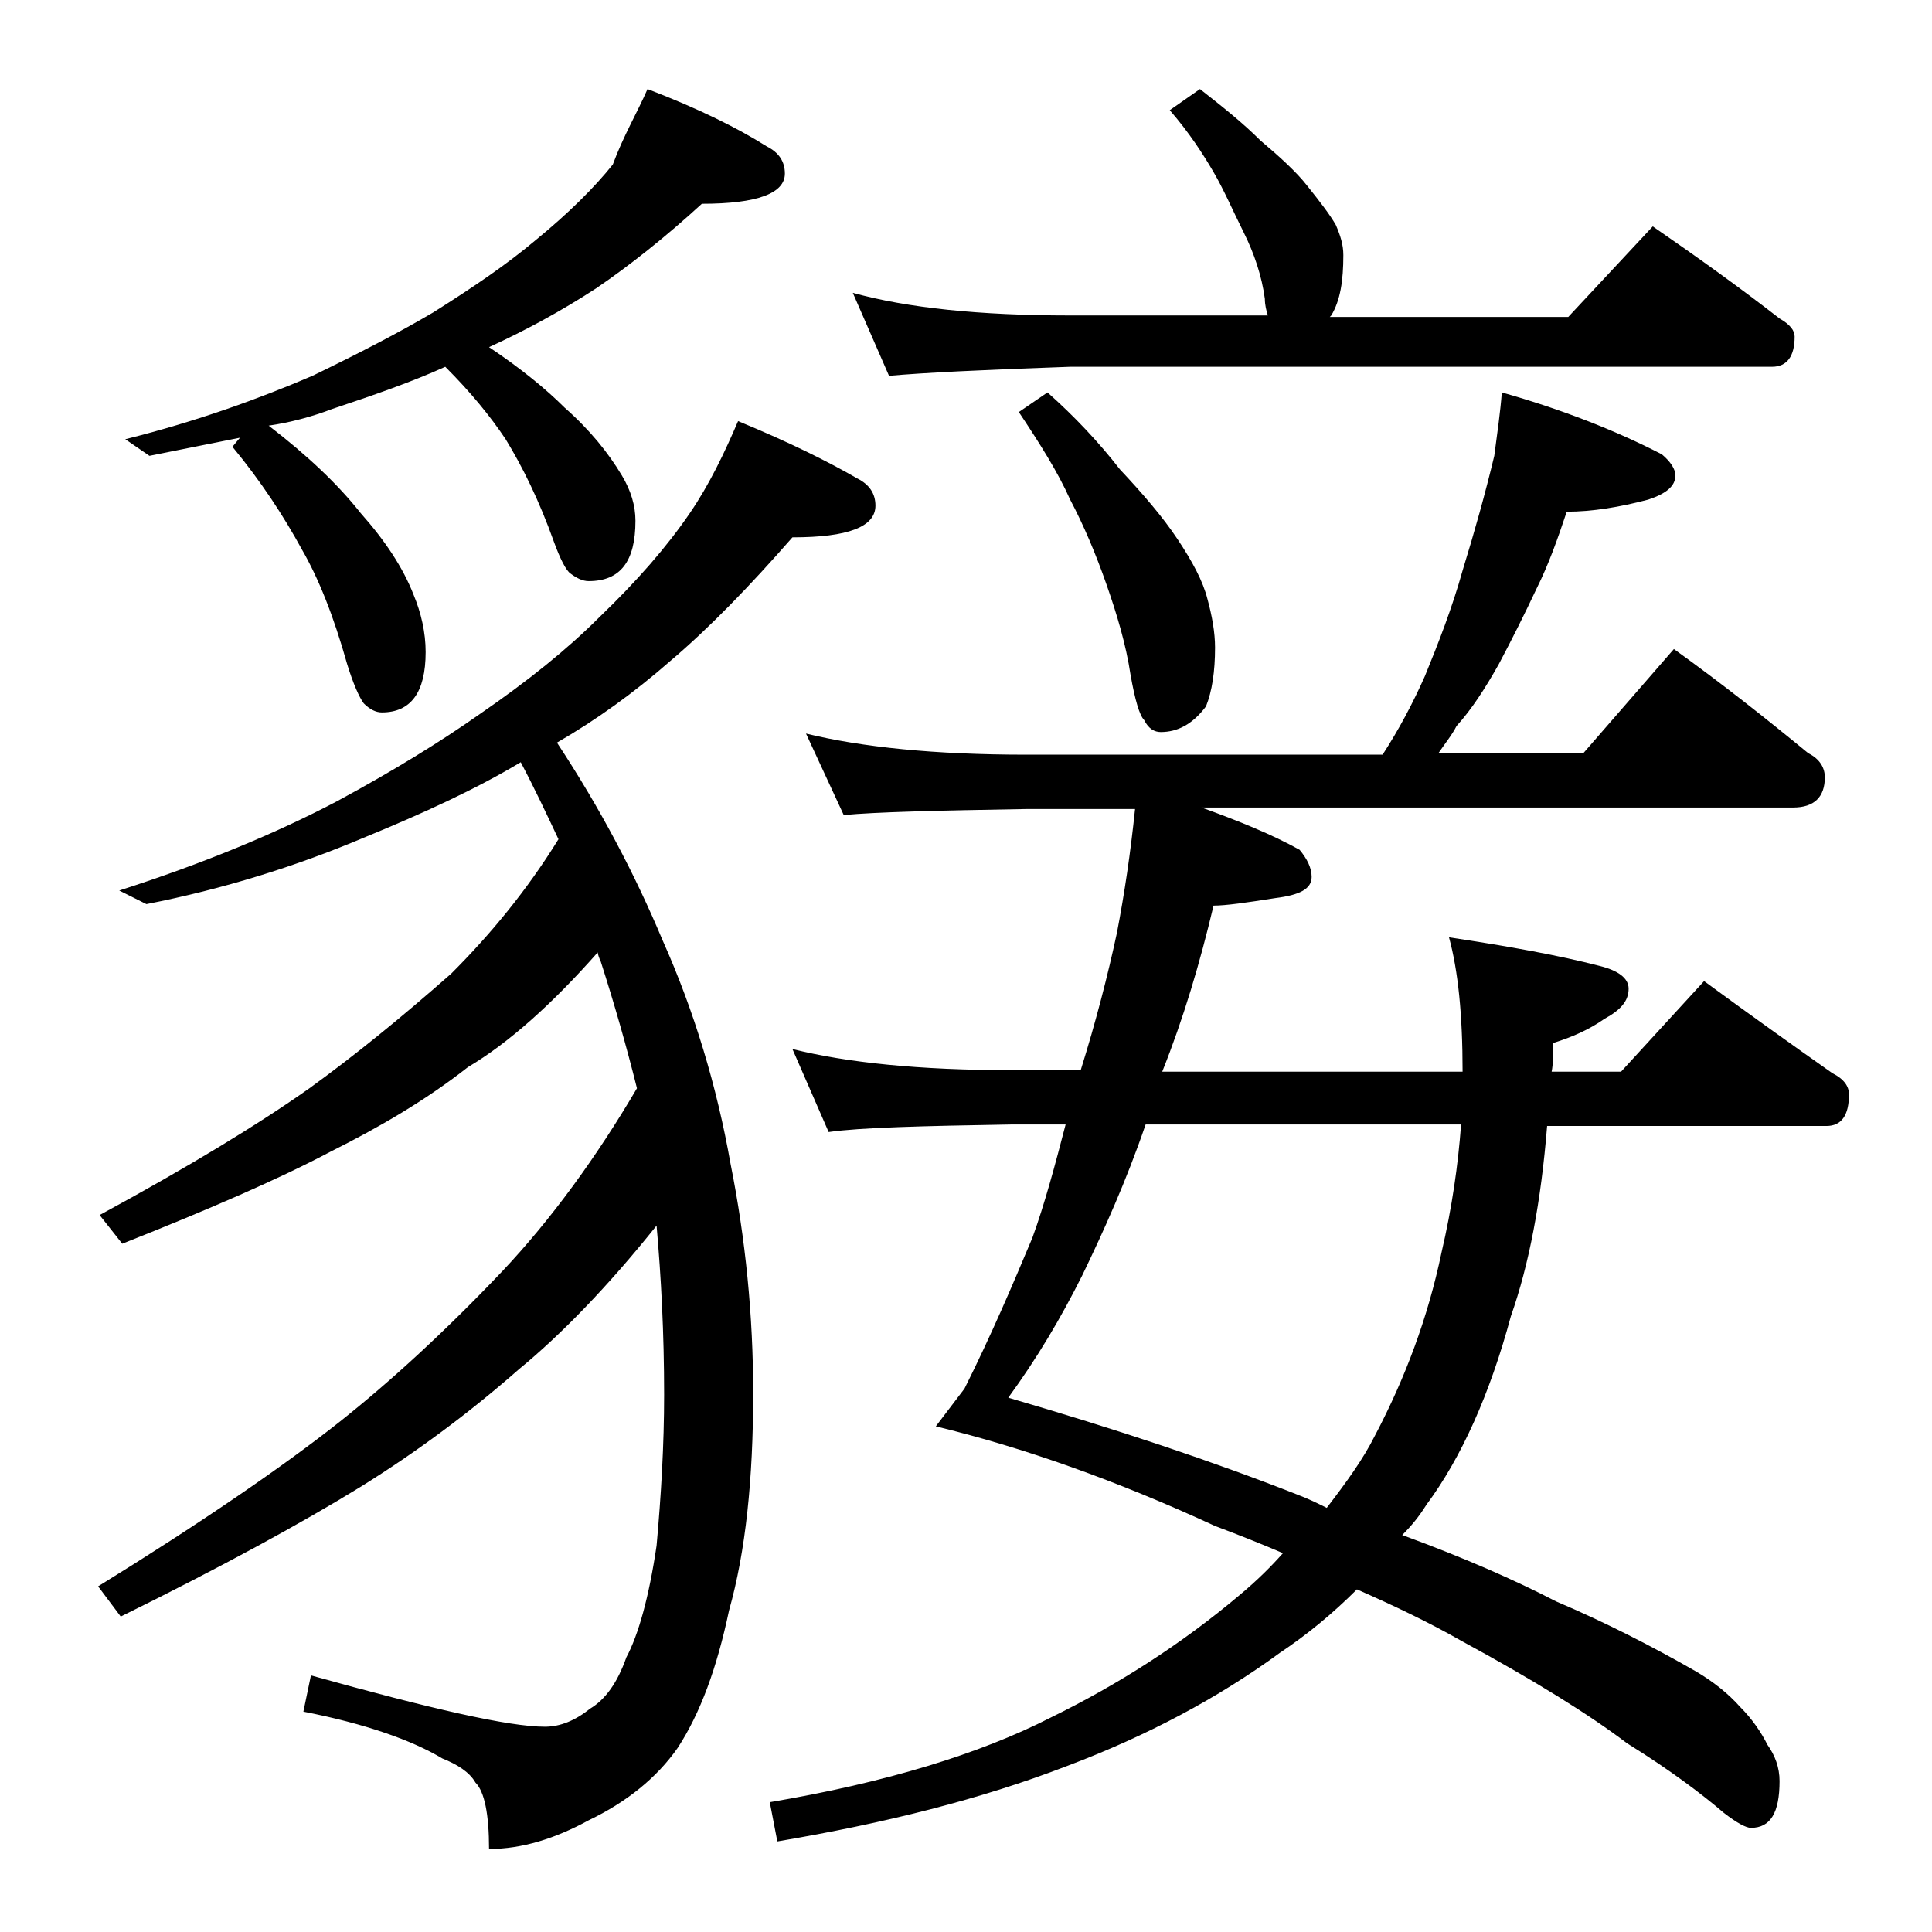 <?xml version="1.0" encoding="utf-8"?>
<!-- Generator: Adobe Illustrator 18.0.0, SVG Export Plug-In . SVG Version: 6.00 Build 0)  -->
<!DOCTYPE svg PUBLIC "-//W3C//DTD SVG 1.1//EN" "http://www.w3.org/Graphics/SVG/1.1/DTD/svg11.dtd">
<svg version="1.1" id="Layer_1" xmlns="http://www.w3.org/2000/svg" xmlns:xlink="http://www.w3.org/1999/xlink" x="0px" y="0px"
	 viewBox="0 0 128 128" enable-background="new 0 0 128 128" xml:space="preserve">
<path d="M48.9,27.9c3.4,1.4,6,2.7,7.9,3.8c0.8,0.4,1.2,1,1.2,1.8c0,1.4-1.8,2.1-5.5,2.1c-2.8,3.2-5.5,6-8.1,8.2
	c-2.4,2.1-4.9,3.9-7.5,5.4c2.9,4.4,5.2,8.8,7,13.1C46,67,47.5,72,48.4,77.1c1,5,1.5,10.1,1.5,15.2c0,5.7-0.5,10.5-1.6,14.4
	c-0.8,3.8-1.9,6.8-3.4,9.1c-1.4,2-3.4,3.6-5.9,4.8c-2.2,1.2-4.4,1.9-6.6,1.9c0-2.3-0.3-3.8-0.9-4.4c-0.4-0.7-1.2-1.2-2.2-1.6
	c-2-1.2-5.1-2.3-9.2-3.1l0.5-2.4c7.9,2.2,13.1,3.4,15.5,3.4c1,0,2-0.4,3-1.2c1-0.6,1.8-1.7,2.4-3.4c0.8-1.5,1.5-4,2-7.4
	c0.3-3.3,0.5-6.7,0.5-10c0-4.1-0.2-7.8-0.5-11.2c-3.2,4-6.3,7.2-9.1,9.5c-3.3,2.9-6.8,5.5-10.5,7.8c-3.9,2.4-9.2,5.3-15.9,8.6
	l-1.5-2c6.8-4.2,12.2-7.9,16-10.9c3.4-2.7,7-6,10.8-10c3.2-3.4,6.2-7.5,8.9-12.1c-0.7-2.8-1.5-5.6-2.4-8.4c-0.1-0.2-0.2-0.5-0.2-0.6
	c-3,3.4-5.9,6-8.6,7.6c-2.8,2.2-5.9,4-9.1,5.6c-3.4,1.8-8,3.8-13.8,6.1l-1.5-1.9c5.9-3.2,10.5-6,13.9-8.4c2.9-2.1,6-4.6,9.4-7.6
	c2.6-2.6,5-5.5,7.1-8.9c-0.8-1.7-1.6-3.4-2.5-5.1c-3,1.8-6.5,3.4-10.4,5c-4.5,1.9-9.3,3.4-14.4,4.4L7.9,59
	c5.6-1.8,10.4-3.8,14.4-5.9c3.7-2,6.8-3.9,9.5-5.8c3.2-2.2,5.8-4.3,7.9-6.4c2.5-2.4,4.5-4.7,6-6.9C47,32.1,48,30,48.9,27.9z
	 M42.9,5.9c3.4,1.3,6,2.6,7.9,3.8c0.8,0.4,1.2,1,1.2,1.8c0,1.3-1.8,2-5.5,2c-2.4,2.2-4.8,4.1-7,5.6c-2.3,1.5-4.7,2.8-7.1,3.9
	c2.1,1.4,3.8,2.8,5,4c1.7,1.5,2.9,3,3.8,4.5c0.6,1,0.9,2,0.9,3c0,2.7-1,4-3.1,4c-0.4,0-0.8-0.2-1.2-0.5c-0.3-0.2-0.7-1-1.1-2.1
	c-1-2.8-2.1-5-3.2-6.8c-1-1.5-2.3-3.1-4-4.8c-2.2,1-4.8,1.9-7.5,2.8c-1.3,0.5-2.8,0.9-4.2,1.1c2.6,2,4.6,3.9,6.1,5.8
	c1.6,1.8,2.8,3.6,3.5,5.4c0.5,1.2,0.8,2.5,0.8,3.8c0,2.7-1,4-2.9,4c-0.4,0-0.8-0.2-1.2-0.6c-0.3-0.4-0.7-1.3-1.1-2.6
	c-0.9-3.2-1.9-5.7-3-7.6c-1.2-2.2-2.7-4.5-4.6-6.8l0.5-0.6c-2,0.4-4,0.8-6,1.2l-1.6-1.1c4.8-1.2,8.9-2.7,12.4-4.2
	c3.1-1.5,5.8-2.9,8-4.2c2.7-1.7,4.9-3.2,6.8-4.8c2.2-1.8,3.9-3.5,5.1-5C41.3,9,42.2,7.5,42.9,5.9z M99.5,26
	c3.9,1.1,7.5,2.5,10.6,4.1c0.6,0.5,0.9,1,0.9,1.4c0,0.7-0.6,1.2-1.8,1.6c-1.9,0.5-3.7,0.8-5.4,0.8c-0.6,1.8-1.2,3.5-2,5.1
	c-0.8,1.7-1.6,3.3-2.5,5c-0.9,1.6-1.8,3-2.8,4.1c-0.3,0.6-0.8,1.2-1.2,1.8h9.6l6-6.9c3.2,2.3,6.1,4.6,8.9,6.9c0.8,0.4,1.1,1,1.1,1.6
	c0,1.3-0.7,2-2.1,2H79.6c2.5,0.9,4.7,1.8,6.5,2.8c0.5,0.6,0.8,1.2,0.8,1.8c0,0.8-0.8,1.2-2.4,1.4c-1.9,0.3-3.3,0.5-4.1,0.5
	c-0.9,3.8-2,7.5-3.4,11h19.9c0-3.8-0.3-6.7-0.9-8.9c4,0.6,7.3,1.2,10,1.9c1.2,0.3,1.9,0.8,1.9,1.5c0,0.8-0.5,1.4-1.6,2
	c-1,0.7-2.1,1.2-3.4,1.6c0,0.8,0,1.4-0.1,1.9h4.6l5.5-6c3,2.2,5.8,4.2,8.5,6.1c0.8,0.4,1.1,0.9,1.1,1.4c0,1.4-0.5,2.1-1.5,2.1h-18.5
	c-0.4,5-1.2,9.2-2.4,12.6c-1.4,5.2-3.3,9.4-5.6,12.5c-0.5,0.8-1,1.4-1.6,2c4.1,1.5,7.5,3,10.2,4.4c3.3,1.4,6.4,3,9.2,4.6
	c1.2,0.7,2.2,1.5,3,2.4c0.8,0.8,1.4,1.7,1.8,2.5c0.5,0.7,0.8,1.5,0.8,2.4c0,2.1-0.6,3.1-1.9,3.1c-0.3,0-0.9-0.3-1.8-1
	c-1.4-1.2-3.5-2.8-6.4-4.6c-2.5-1.9-6.2-4.2-11-6.8c-2.1-1.2-4.4-2.3-6.9-3.4c-1.6,1.6-3.3,3-5.1,4.2c-4.1,3-8.8,5.5-14.1,7.5
	c-5.7,2.2-12.1,3.8-19.2,5l-0.5-2.6c7.7-1.3,13.9-3.2,18.6-5.6c4.5-2.2,8.7-4.9,12.5-8.1c1.2-1,2.1-1.9,2.9-2.8
	c-1.4-0.6-2.9-1.2-4.5-1.8c-6.5-3-12.7-5.2-18.5-6.6l1.9-2.5c1.8-3.6,3.2-6.9,4.5-10c0.8-2.2,1.5-4.8,2.2-7.5H67
	c-5.9,0.1-10,0.2-12.1,0.5l-2.4-5.5c3.6,0.9,8.4,1.4,14.5,1.4h4.6c1-3.2,1.8-6.3,2.4-9.1c0.5-2.6,0.9-5.3,1.2-8.2H68
	c-5.9,0.1-10,0.2-12.1,0.4l-2.5-5.4c3.7,0.9,8.5,1.4,14.6,1.4h23.6c1.1-1.7,2-3.4,2.8-5.2c0.9-2.2,1.8-4.5,2.5-7
	c0.8-2.6,1.5-5.1,2.1-7.6C99.2,28.7,99.4,27.3,99.5,26z M79.5,5.9c1.4,1.1,2.8,2.2,4,3.4c1.3,1.1,2.4,2.1,3.1,3
	c0.8,1,1.5,1.9,1.9,2.6c0.3,0.7,0.5,1.3,0.5,2c0,1.7-0.2,3-0.8,4L88.1,21h15.8l5.6-6c2.9,2,5.7,4,8.4,6.1c0.7,0.4,1,0.8,1,1.2
	c0,1.3-0.5,2-1.5,2H70.9c-5.8,0.2-9.8,0.4-12,0.6l-2.4-5.5c3.6,1,8.4,1.5,14.4,1.5H84c-0.1-0.3-0.2-0.7-0.2-1.1
	c-0.2-1.5-0.7-3-1.4-4.4c-0.7-1.4-1.3-2.8-2-4c-0.7-1.2-1.6-2.6-2.9-4.1L79.5,5.9z M96.8,74.5H75.9c-1.3,3.8-2.8,7.1-4.2,10
	c-1.4,2.8-3,5.5-4.9,8.1c7.2,2.1,13.5,4.2,19.1,6.4c0.8,0.3,1.4,0.6,2,0.9c1.3-1.7,2.4-3.2,3.2-4.8c2-3.8,3.5-7.8,4.4-12.1
	C96.2,80,96.6,77.2,96.8,74.5z M69.4,26c1.8,1.6,3.4,3.3,4.8,5.1c1.5,1.6,2.8,3.1,3.8,4.6s1.7,2.8,2,4c0.3,1.1,0.5,2.2,0.5,3.2
	c0,1.6-0.2,2.9-0.6,3.9C79,48,78,48.5,76.9,48.5c-0.4,0-0.8-0.2-1.1-0.8c-0.3-0.3-0.6-1.3-0.9-3c-0.3-2-0.9-4-1.6-6
	c-0.7-2-1.5-3.9-2.4-5.6c-0.8-1.8-2-3.7-3.4-5.8L69.4,26z"/>
</svg>
